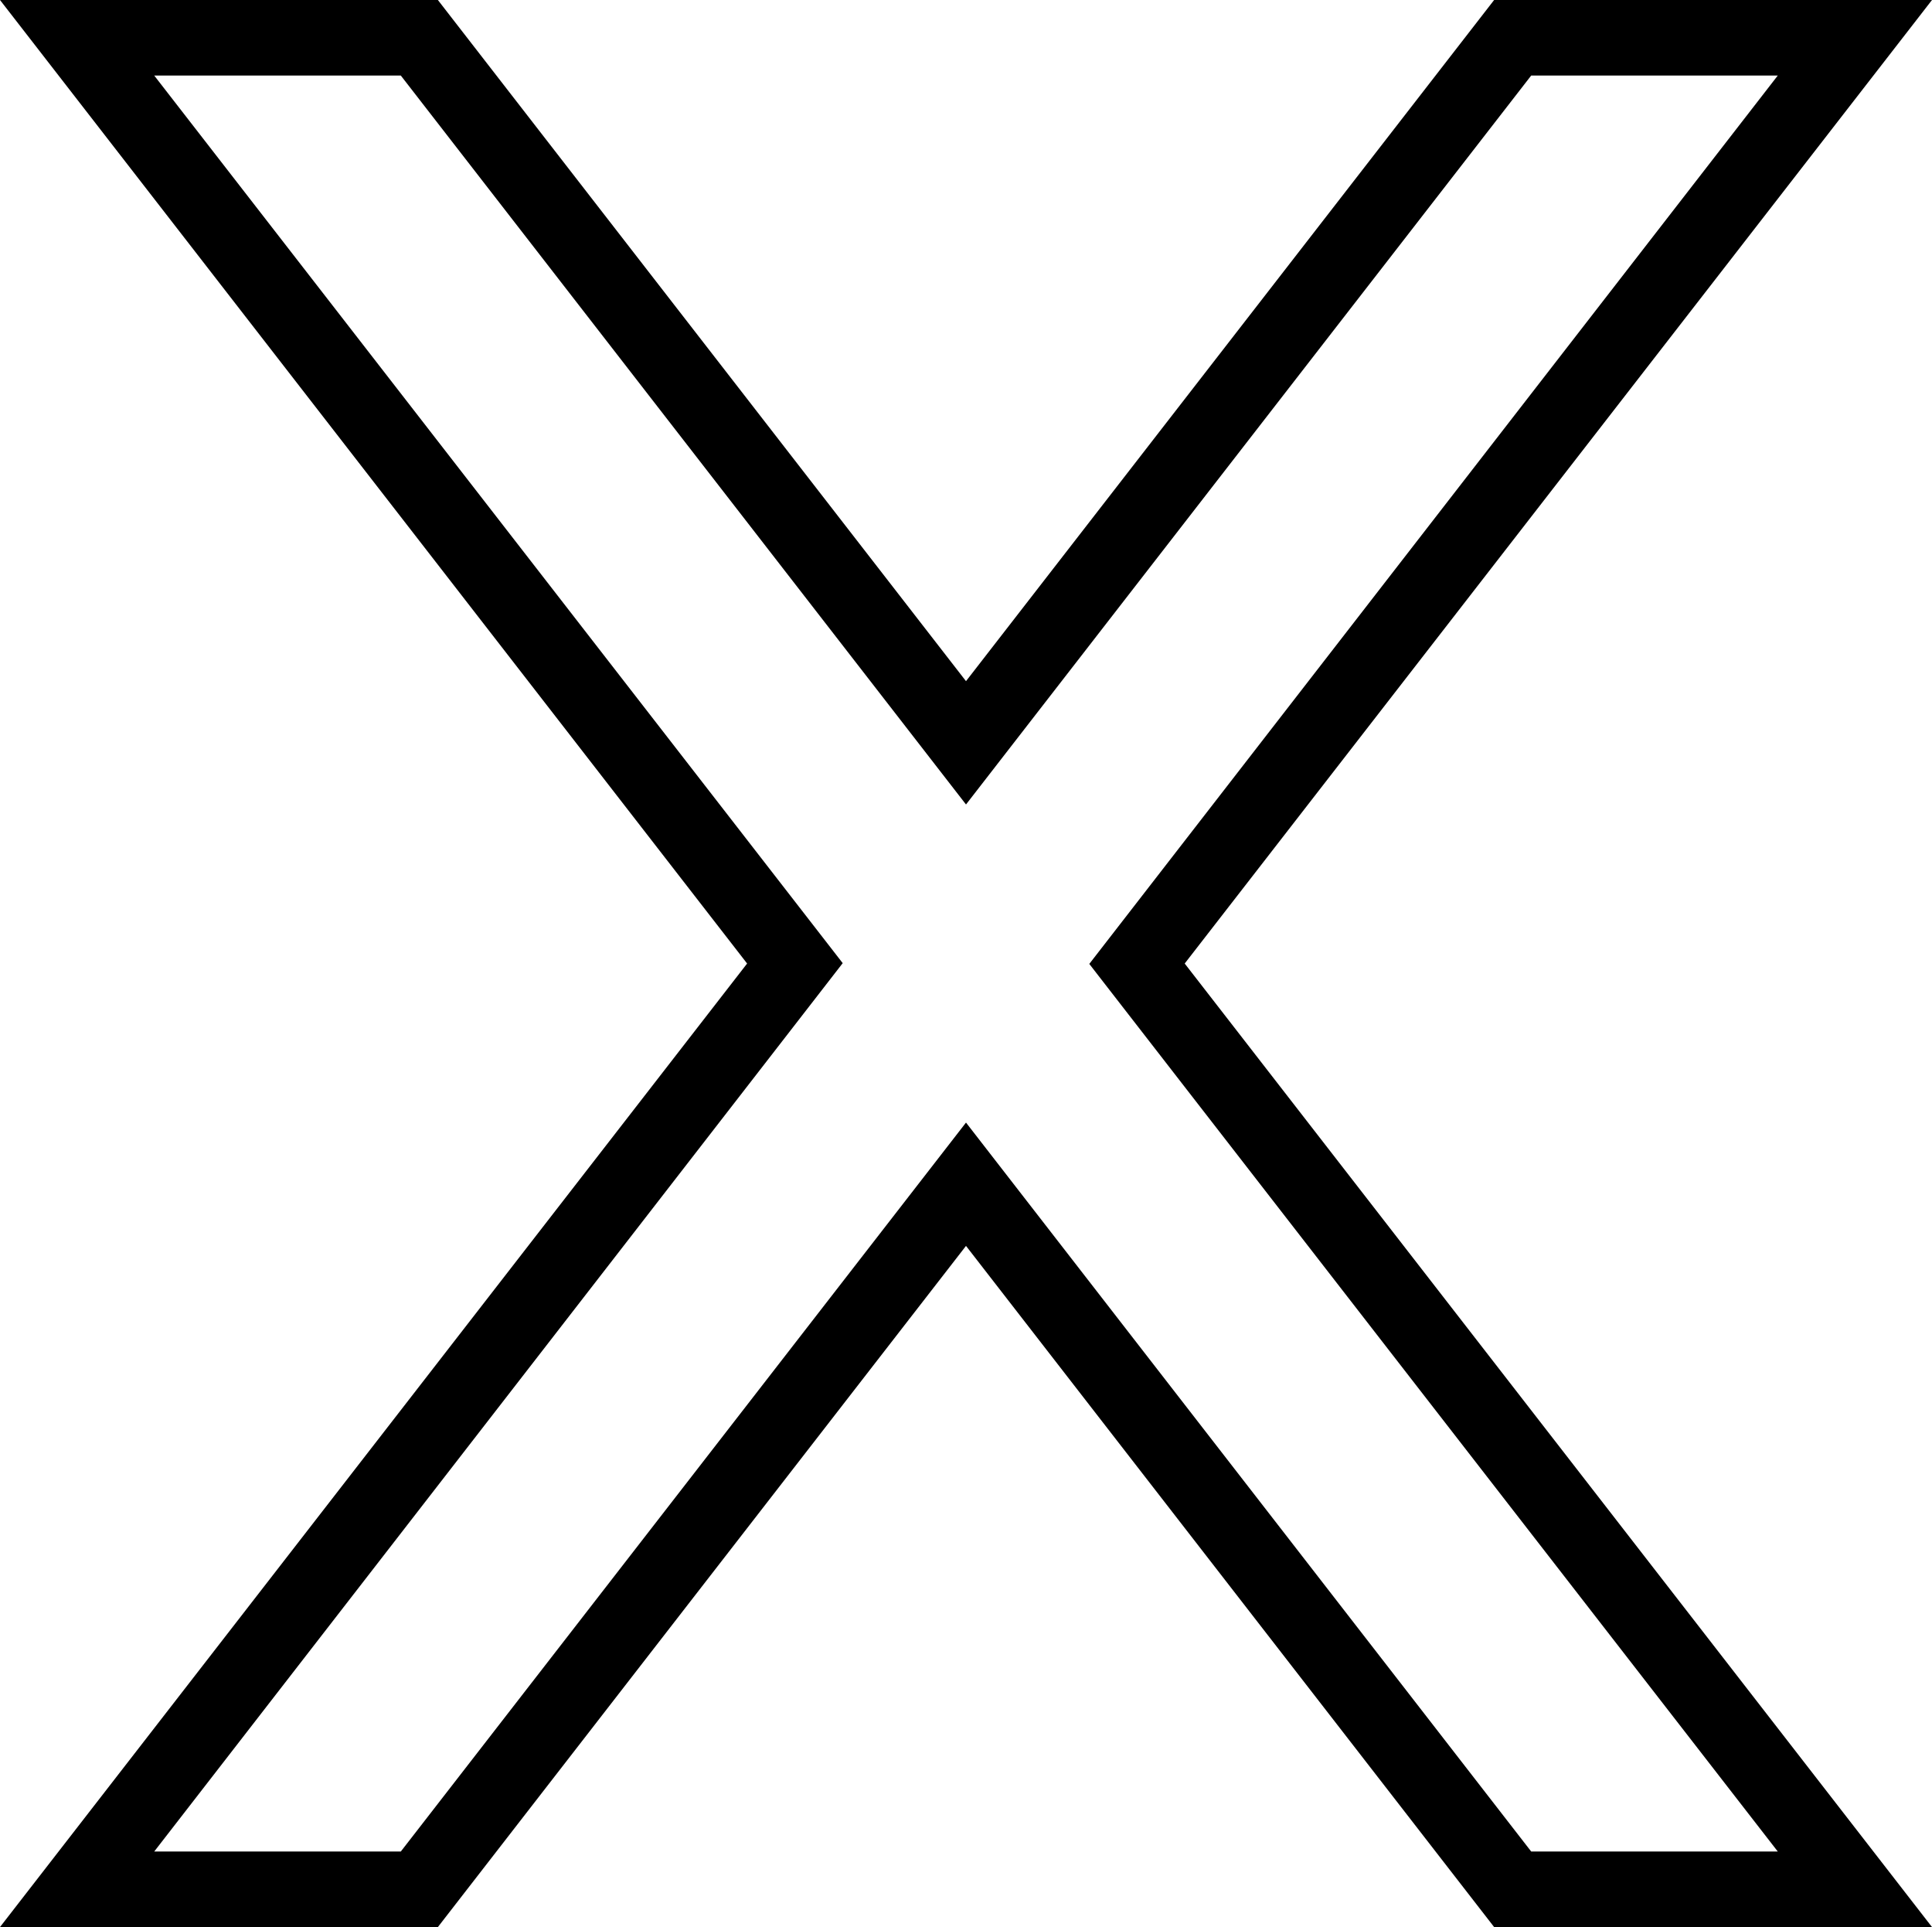<svg xmlns="http://www.w3.org/2000/svg" width="20.23" height="20.174" viewBox="0 0 20.23 20.174">
  <g transform="translate(-0.295 -1)">
    <g transform="translate(0.295 1)">
      <g transform="translate(0 0)">
        <path d="M20.525,1H15.94L10.41,8.131,4.88,1H.295L8.118,11.087.295,21.174H4.88l5.53-7.131,5.53,7.131h4.585L12.7,11.087ZM18.91,20.383H16.328L10.41,12.752,4.492,20.383H1.91l7.209-9.3L1.91,1.791H4.492L10.41,9.422l5.918-7.631H18.91l-7.209,9.3Z" transform="translate(-0.295 -1)"/>
      </g>
    </g>
  </g>
</svg>
